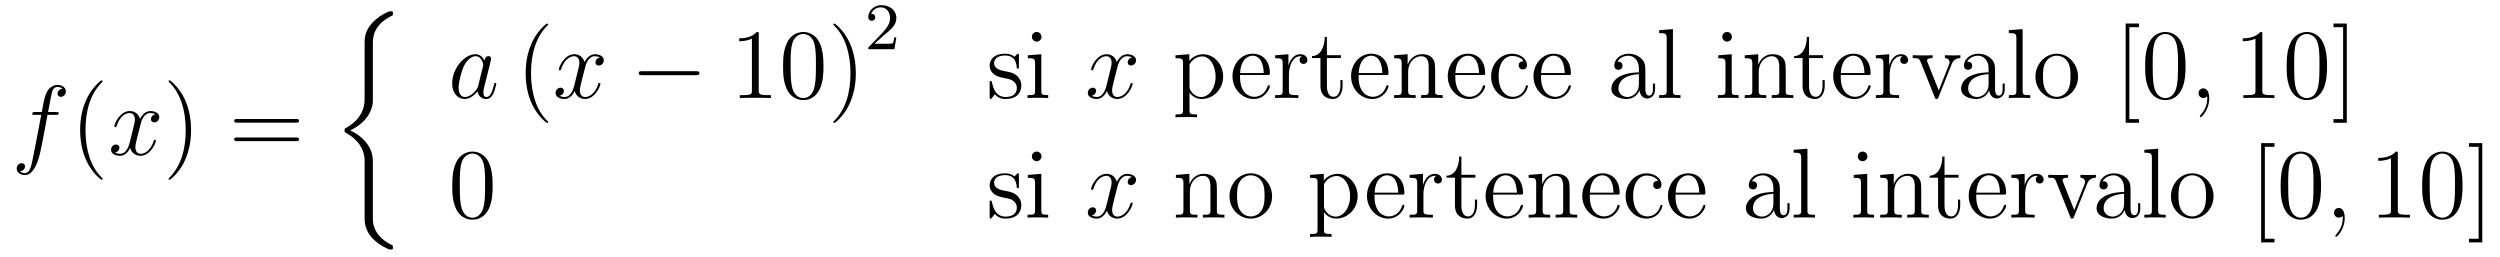 <?xml version='1.0' encoding='UTF-8'?>
<!-- This file was generated by dvisvgm 2.11.1 -->
<svg version='1.1' xmlns='http://www.w3.org/2000/svg' xmlns:xlink='http://www.w3.org/1999/xlink' width='301pt' height='31pt' viewBox='0 -31 301 31'>
<g id='page1'>
<g transform='matrix(1 0 0 -1 -127 636)'>
<path d='M133.732 653.166C133.971 653.166 134.066 653.166 134.066 653.393C134.066 653.512 133.971 653.512 133.755 653.512H132.787C133.014 654.743 133.182 655.592 133.277 655.975C133.349 656.262 133.6 656.537 133.911 656.537C134.162 656.537 134.413 656.429 134.532 656.322C134.066 656.274 133.923 655.927 133.923 655.724C133.923 655.485 134.102 655.341 134.329 655.341C134.568 655.341 134.927 655.544 134.927 655.999C134.927 656.501 134.425 656.776 133.899 656.776C133.385 656.776 132.883 656.393 132.644 655.927C132.428 655.508 132.309 655.078 132.034 653.512H131.233C131.006 653.512 130.887 653.512 130.887 653.297C130.887 653.166 130.958 653.166 131.197 653.166H131.962C131.747 652.054 131.257 649.352 130.982 648.073C130.779 647.033 130.6 646.16 130.002 646.16C129.966 646.16 129.619 646.16 129.404 646.387C130.014 646.435 130.014 646.961 130.014 646.973C130.014 647.212 129.834 647.356 129.608 647.356C129.368 647.356 129.01 647.152 129.01 646.698C129.01 646.184 129.536 645.921 130.002 645.921C131.221 645.921 131.723 648.109 131.855 648.707C132.07 649.627 132.656 652.807 132.715 653.166H133.732Z'/>
<path d='M139.363 645.455C139.363 645.491 139.363 645.515 139.16 645.718C137.964 646.926 137.295 648.898 137.295 651.337C137.295 653.656 137.857 655.652 139.243 657.063C139.363 657.17 139.363 657.194 139.363 657.23C139.363 657.302 139.303 657.326 139.255 657.326C139.1 657.326 138.12 656.465 137.534 655.293C136.924 654.086 136.649 652.807 136.649 651.337C136.649 650.272 136.817 648.85 137.438 647.571C138.143 646.137 139.124 645.359 139.255 645.359C139.303 645.359 139.363 645.383 139.363 645.455Z'/>
<path d='M145.703 653.237C145.32 653.166 145.177 652.879 145.177 652.652C145.177 652.365 145.404 652.269 145.571 652.269C145.93 652.269 146.181 652.58 146.181 652.902C146.181 653.405 145.607 653.632 145.105 653.632C144.376 653.632 143.969 652.914 143.862 652.687C143.587 653.584 142.845 653.632 142.63 653.632C141.411 653.632 140.766 652.066 140.766 651.803C140.766 651.755 140.813 651.695 140.897 651.695C140.993 651.695 141.017 651.767 141.04 651.815C141.447 653.142 142.248 653.393 142.595 653.393C143.133 653.393 143.24 652.891 143.24 652.604C143.24 652.341 143.168 652.066 143.025 651.492L142.619 649.854C142.439 649.137 142.093 648.48 141.459 648.48C141.399 648.48 141.1 648.48 140.849 648.635C141.279 648.719 141.375 649.077 141.375 649.221C141.375 649.46 141.196 649.603 140.969 649.603C140.682 649.603 140.371 649.352 140.371 648.97C140.371 648.468 140.933 648.24 141.447 648.24C142.021 648.24 142.427 648.695 142.678 649.185C142.869 648.48 143.467 648.24 143.91 648.24C145.129 648.24 145.774 649.807 145.774 650.069C145.774 650.129 145.726 650.177 145.655 650.177C145.547 650.177 145.535 650.117 145.5 650.022C145.177 648.97 144.483 648.48 143.946 648.48C143.527 648.48 143.3 648.79 143.3 649.28C143.3 649.543 143.348 649.735 143.539 650.524L143.957 652.149C144.137 652.867 144.543 653.393 145.093 653.393C145.117 653.393 145.452 653.393 145.703 653.237Z'/>
<path d='M150.005 651.337C150.005 652.245 149.886 653.727 149.216 655.114C148.511 656.548 147.531 657.326 147.399 657.326C147.351 657.326 147.292 657.302 147.292 657.23C147.292 657.194 147.292 657.17 147.495 656.967C148.69 655.76 149.36 653.787 149.36 651.348C149.36 649.029 148.798 647.033 147.411 645.622C147.292 645.515 147.292 645.491 147.292 645.455C147.292 645.383 147.351 645.359 147.399 645.359C147.554 645.359 148.535 646.22 149.121 647.392C149.73 648.611 150.005 649.902 150.005 651.337Z'/>
<path d='M162.622 652.233C162.789 652.233 163.004 652.233 163.004 652.448C163.004 652.675 162.801 652.675 162.622 652.675H155.581C155.413 652.675 155.198 652.675 155.198 652.46C155.198 652.233 155.401 652.233 155.581 652.233H162.622ZM162.622 650.01C162.789 650.01 163.004 650.01 163.004 650.225C163.004 650.452 162.801 650.452 162.622 650.452H155.581C155.413 650.452 155.198 650.452 155.198 650.237C155.198 650.01 155.401 650.01 155.581 650.01H162.622Z'/>
<path d='M171.893 647.36C171.893 647.922 171.893 648.807 171.14 649.775C170.673 650.373 169.992 650.923 169.167 651.293C171.498 652.417 171.893 654.138 171.893 654.82V661.705C171.893 662.447 171.893 663.977 174.212 665.124C174.308 665.172 174.308 665.196 174.308 665.375C174.308 665.626 174.308 665.638 174.045 665.638C173.877 665.638 173.853 665.638 173.543 665.495C172.359 664.909 171.188 663.965 170.937 662.506C170.901 662.267 170.901 662.159 170.901 661.359V655.836C170.901 655.465 170.901 654.844 170.889 654.712C170.781 653.457 170.052 652.369 168.689 651.616C168.498 651.508 168.486 651.497 168.486 651.305C168.486 651.102 168.498 651.09 168.665 650.994C169.466 650.552 170.614 649.692 170.853 648.197C170.901 647.922 170.901 647.898 170.901 647.767V640.666C170.901 638.933 172.096 637.797 173.578 637.092C173.842 636.96 173.865 636.96 174.045 636.96C174.296 636.96 174.308 636.96 174.308 637.223C174.308 637.415 174.296 637.427 174.2 637.486C173.71 637.725 172.168 638.502 171.917 640.224C171.893 640.391 171.893 640.522 171.893 641.24V647.36Z'/>
<path d='M184.558 656.622C184.498 656.419 184.498 656.395 184.331 656.168C184.068 655.833 183.542 655.32 182.98 655.32C182.49 655.32 182.215 655.762 182.215 656.467C182.215 657.125 182.586 658.463 182.813 658.966C183.219 659.802 183.781 660.233 184.248 660.233C185.036 660.233 185.192 659.253 185.192 659.157C185.192 659.145 185.156 658.989 185.144 658.966L184.558 656.622ZM185.323 659.683C185.192 659.993 184.869 660.472 184.248 660.472C182.897 660.472 181.438 658.727 181.438 656.957C181.438 655.774 182.132 655.08 182.944 655.08C183.602 655.08 184.164 655.594 184.498 655.989C184.618 655.284 185.18 655.08 185.538 655.08C185.897 655.08 186.184 655.296 186.399 655.726C186.59 656.133 186.758 656.862 186.758 656.909C186.758 656.969 186.71 657.017 186.638 657.017C186.531 657.017 186.519 656.957 186.471 656.778C186.292 656.073 186.064 655.32 185.574 655.32C185.228 655.32 185.204 655.63 185.204 655.869C185.204 656.144 185.24 656.276 185.347 656.742C185.431 657.041 185.491 657.304 185.586 657.651C186.028 659.444 186.136 659.874 186.136 659.946C186.136 660.113 186.005 660.245 185.825 660.245C185.443 660.245 185.347 659.826 185.323 659.683Z'/>
<path d='M193.002 652.295C193.002 652.331 193.002 652.355 192.799 652.558C191.604 653.766 190.934 655.738 190.934 658.177C190.934 660.496 191.496 662.492 192.883 663.903C193.002 664.01 193.002 664.034 193.002 664.07C193.002 664.142 192.942 664.166 192.895 664.166C192.739 664.166 191.759 663.305 191.173 662.133C190.564 660.926 190.289 659.647 190.289 658.177C190.289 657.112 190.456 655.69 191.078 654.411C191.783 652.977 192.763 652.199 192.895 652.199C192.942 652.199 193.002 652.223 193.002 652.295Z'/>
<path d='M199.222 660.077C198.84 660.006 198.696 659.719 198.696 659.492C198.696 659.205 198.923 659.109 199.091 659.109C199.45 659.109 199.7 659.42 199.7 659.742C199.7 660.245 199.127 660.472 198.624 660.472C197.896 660.472 197.489 659.754 197.381 659.527C197.106 660.424 196.364 660.472 196.15 660.472C194.93 660.472 194.285 658.906 194.285 658.643C194.285 658.595 194.333 658.535 194.417 658.535C194.512 658.535 194.536 658.607 194.56 658.655C194.966 659.982 195.767 660.233 196.114 660.233C196.652 660.233 196.759 659.731 196.759 659.444C196.759 659.181 196.687 658.906 196.544 658.332L196.138 656.694C195.959 655.977 195.612 655.32 194.978 655.32C194.918 655.32 194.62 655.32 194.369 655.475C194.798 655.559 194.894 655.917 194.894 656.061C194.894 656.3 194.716 656.443 194.489 656.443C194.202 656.443 193.89 656.192 193.89 655.81C193.89 655.308 194.453 655.08 194.966 655.08C195.54 655.08 195.947 655.535 196.198 656.025C196.388 655.32 196.987 655.08 197.429 655.08C198.648 655.08 199.294 656.647 199.294 656.909C199.294 656.969 199.246 657.017 199.175 657.017C199.067 657.017 199.055 656.957 199.019 656.862C198.696 655.81 198.002 655.32 197.465 655.32C197.046 655.32 196.819 655.63 196.819 656.12C196.819 656.383 196.867 656.575 197.058 657.364L197.477 658.989C197.656 659.707 198.062 660.233 198.612 660.233C198.636 660.233 198.971 660.233 199.222 660.077Z'/>
<path d='M210.791 657.949C210.995 657.949 211.21 657.949 211.21 658.188C211.21 658.428 210.995 658.428 210.791 658.428H204.324C204.121 658.428 203.905 658.428 203.905 658.188C203.905 657.949 204.121 657.949 204.324 657.949H210.791Z'/>
<path d='M218.354 662.862C218.354 663.138 218.354 663.149 218.116 663.149C217.829 662.827 217.231 662.384 216 662.384V662.038C216.275 662.038 216.872 662.038 217.53 662.348V656.12C217.53 655.69 217.494 655.547 216.442 655.547H216.072V655.2C216.394 655.224 217.554 655.224 217.948 655.224C218.342 655.224 219.49 655.224 219.812 655.2V655.547H219.443C218.39 655.547 218.354 655.69 218.354 656.12V662.862ZM226.147 659.025C226.147 660.018 226.087 660.986 225.656 661.894C225.167 662.887 224.306 663.149 223.721 663.149C223.027 663.149 222.178 662.803 221.736 661.811C221.401 661.057 221.281 660.316 221.281 659.025C221.281 657.866 221.365 656.993 221.796 656.144C222.262 655.236 223.087 654.949 223.709 654.949C224.748 654.949 225.346 655.571 225.692 656.264C226.123 657.16 226.147 658.332 226.147 659.025ZM223.709 655.188C223.326 655.188 222.548 655.403 222.322 656.706C222.191 657.423 222.191 658.332 222.191 659.169C222.191 660.149 222.191 661.033 222.382 661.739C222.584 662.54 223.194 662.91 223.709 662.91C224.162 662.91 224.856 662.635 225.083 661.608C225.239 660.926 225.239 659.982 225.239 659.169C225.239 658.368 225.239 657.459 225.107 656.73C224.88 655.415 224.126 655.188 223.709 655.188ZM230.042 658.177C230.042 659.085 229.924 660.567 229.254 661.954C228.548 663.388 227.568 664.166 227.436 664.166C227.389 664.166 227.329 664.142 227.329 664.07C227.329 664.034 227.329 664.01 227.532 663.807C228.728 662.6 229.397 660.627 229.397 658.188C229.397 655.869 228.835 653.873 227.448 652.462C227.329 652.355 227.329 652.331 227.329 652.295C227.329 652.223 227.389 652.199 227.436 652.199C227.592 652.199 228.572 653.06 229.158 654.232C229.768 655.451 230.042 656.742 230.042 658.177Z'/>
<path d='M233.368 662.706C233.495 662.825 233.83 663.088 233.957 663.2C234.451 663.654 234.92 664.092 234.92 664.817C234.92 665.765 234.124 666.379 233.128 666.379C232.172 666.379 231.542 665.654 231.542 664.945C231.542 664.554 231.853 664.498 231.965 664.498C232.132 664.498 232.379 664.618 232.379 664.921C232.379 665.335 231.98 665.335 231.886 665.335C232.116 665.917 232.65 666.116 233.04 666.116C233.782 666.116 234.164 665.487 234.164 664.817C234.164 663.988 233.582 663.383 232.642 662.419L231.638 661.383C231.542 661.295 231.542 661.279 231.542 661.08H234.69L234.92 662.506H234.673C234.65 662.347 234.587 661.948 234.491 661.797C234.443 661.733 233.837 661.733 233.71 661.733H232.291L233.368 662.706Z'/>
<path d='M249.68 660.257C249.68 660.472 249.68 660.532 249.562 660.532C249.466 660.532 249.239 660.268 249.155 660.161C248.784 660.46 248.413 660.532 248.032 660.532C246.584 660.532 246.155 659.742 246.155 659.085C246.155 658.953 246.155 658.535 246.608 658.117C246.991 657.782 247.398 657.698 247.948 657.591C248.605 657.459 248.761 657.423 249.059 657.184C249.275 657.005 249.43 656.742 249.43 656.407C249.43 655.893 249.131 655.32 248.08 655.32C247.29 655.32 246.716 655.774 246.454 656.969C246.406 657.184 246.406 657.196 246.394 657.208C246.37 657.256 246.322 657.256 246.286 657.256C246.155 657.256 246.155 657.196 246.155 656.981V655.355C246.155 655.14 246.155 655.08 246.274 655.08C246.334 655.08 246.346 655.092 246.55 655.343C246.608 655.427 246.608 655.451 246.788 655.642C247.242 655.08 247.888 655.08 248.09 655.08C249.347 655.08 249.968 655.774 249.968 656.718C249.968 657.364 249.574 657.746 249.466 657.854C249.035 658.224 248.713 658.296 247.924 658.44C247.565 658.511 246.692 658.679 246.692 659.396C246.692 659.767 246.943 660.316 248.02 660.316C249.322 660.316 249.394 659.205 249.418 658.834C249.43 658.738 249.514 658.738 249.55 658.738C249.68 658.738 249.68 658.798 249.68 659.013V660.257ZM252.4 662.564C252.4 662.874 252.149 663.149 251.814 663.149C251.503 663.149 251.24 662.898 251.24 662.576C251.24 662.217 251.527 661.99 251.814 661.99C252.185 661.99 252.4 662.301 252.4 662.564ZM250.751 660.34V659.993C251.515 659.993 251.623 659.922 251.623 659.336V656.085C251.623 655.547 251.491 655.547 250.715 655.547V655.2C251.048 655.224 251.623 655.224 251.97 655.224C252.101 655.224 252.794 655.224 253.201 655.2V655.547C252.424 655.547 252.376 655.607 252.376 656.073V660.472L250.751 660.34Z'/>
<path d='M263.303 660.077C262.921 660.006 262.777 659.719 262.777 659.492C262.777 659.205 263.004 659.109 263.172 659.109C263.531 659.109 263.782 659.42 263.782 659.742C263.782 660.245 263.208 660.472 262.705 660.472C261.977 660.472 261.57 659.754 261.462 659.527C261.187 660.424 260.446 660.472 260.231 660.472C259.012 660.472 258.366 658.906 258.366 658.643C258.366 658.595 258.414 658.535 258.498 658.535C258.593 658.535 258.617 658.607 258.641 658.655C259.048 659.982 259.848 660.233 260.195 660.233C260.734 660.233 260.84 659.731 260.84 659.444C260.84 659.181 260.768 658.906 260.626 658.332L260.219 656.694C260.04 655.977 259.693 655.32 259.06 655.32C259 655.32 258.701 655.32 258.45 655.475C258.88 655.559 258.976 655.917 258.976 656.061C258.976 656.3 258.797 656.443 258.569 656.443C258.282 656.443 257.971 656.192 257.971 655.81C257.971 655.308 258.534 655.08 259.048 655.08C259.621 655.08 260.028 655.535 260.279 656.025C260.47 655.32 261.068 655.08 261.51 655.08C262.729 655.08 263.375 656.647 263.375 656.909C263.375 656.969 263.327 657.017 263.255 657.017C263.148 657.017 263.136 656.957 263.1 656.862C262.777 655.81 262.084 655.32 261.546 655.32C261.127 655.32 260.9 655.63 260.9 656.12C260.9 656.383 260.948 656.575 261.139 657.364L261.558 658.989C261.737 659.707 262.144 660.233 262.693 660.233C262.717 660.233 263.052 660.233 263.303 660.077Z'/>
<path d='M271.123 653.227C270.359 653.227 270.215 653.227 270.215 653.766V655.846C270.43 655.547 270.92 655.08 271.685 655.08C273.06 655.08 274.267 656.24 274.267 657.782C274.267 659.3 273.144 660.472 271.841 660.472C270.788 660.472 270.227 659.719 270.191 659.671V660.472L268.529 660.34V659.993C269.366 659.993 269.437 659.91 269.437 659.384V653.766C269.437 653.227 269.306 653.227 268.529 653.227V652.881C268.84 652.905 269.485 652.905 269.82 652.905C270.167 652.905 270.812 652.905 271.123 652.881V653.227ZM270.215 659.013C270.215 659.241 270.215 659.253 270.347 659.444C270.704 659.982 271.291 660.209 271.745 660.209C272.641 660.209 273.359 659.121 273.359 657.782C273.359 656.36 272.545 655.32 271.626 655.32C271.255 655.32 270.908 655.475 270.668 655.702C270.395 655.977 270.215 656.216 270.215 656.551V659.013Z'/>
<path d='M279.61 657.973C279.872 657.973 279.896 657.973 279.896 658.201C279.896 659.408 279.251 660.532 277.805 660.532C276.442 660.532 275.39 659.3 275.39 657.818C275.39 656.24 276.608 655.08 277.936 655.08C279.359 655.08 279.896 656.372 279.896 656.622C279.896 656.694 279.836 656.742 279.764 656.742C279.67 656.742 279.646 656.682 279.622 656.622C279.311 655.618 278.51 655.343 278.008 655.343C277.506 655.343 276.299 655.678 276.299 657.746V657.973H279.61ZM276.31 658.201C276.406 660.077 277.458 660.292 277.793 660.292C279.072 660.292 279.143 658.607 279.155 658.201H276.31ZM282.187 657.985C282.187 659.145 282.665 660.233 283.586 660.233C283.681 660.233 283.705 660.233 283.753 660.221C283.657 660.173 283.466 660.101 283.466 659.778C283.466 659.432 283.741 659.3 283.932 659.3C284.172 659.3 284.411 659.456 284.411 659.778C284.411 660.137 284.088 660.472 283.574 660.472C282.558 660.472 282.211 659.372 282.139 659.145H282.127V660.472L280.525 660.34V659.993C281.339 659.993 281.434 659.91 281.434 659.324V656.085C281.434 655.547 281.303 655.547 280.525 655.547V655.2C280.86 655.224 281.518 655.224 281.876 655.224C282.199 655.224 283.048 655.224 283.322 655.2V655.547H283.084C282.211 655.547 282.187 655.678 282.187 656.108V657.985ZM286.759 660.006H288.445V660.352H286.759V662.552H286.496C286.484 661.428 286.054 660.281 284.966 660.245V660.006H285.982V656.682C285.982 655.355 286.867 655.08 287.501 655.08C288.253 655.08 288.648 655.822 288.648 656.682V657.364H288.385V656.706C288.385 655.846 288.038 655.343 287.572 655.343C286.759 655.343 286.759 656.455 286.759 656.658V660.006ZM293.89 657.973C294.152 657.973 294.176 657.973 294.176 658.201C294.176 659.408 293.531 660.532 292.085 660.532C290.722 660.532 289.669 659.3 289.669 657.818C289.669 656.24 290.888 655.08 292.216 655.08C293.639 655.08 294.176 656.372 294.176 656.622C294.176 656.694 294.116 656.742 294.044 656.742C293.948 656.742 293.926 656.682 293.902 656.622C293.591 655.618 292.789 655.343 292.288 655.343C291.785 655.343 290.578 655.678 290.578 657.746V657.973H293.89ZM290.59 658.201C290.686 660.077 291.738 660.292 292.072 660.292C293.352 660.292 293.423 658.607 293.435 658.201H290.59ZM299.79 658.105C299.79 659.217 299.79 659.551 299.515 659.934C299.168 660.4 298.607 660.472 298.2 660.472C297.041 660.472 296.587 659.48 296.491 659.241H296.479V660.472L294.853 660.34V659.993C295.666 659.993 295.762 659.91 295.762 659.324V656.085C295.762 655.547 295.631 655.547 294.853 655.547V655.2C295.164 655.224 295.81 655.224 296.144 655.224C296.491 655.224 297.137 655.224 297.448 655.2V655.547C296.682 655.547 296.539 655.547 296.539 656.085V658.308C296.539 659.563 297.364 660.233 298.105 660.233C298.846 660.233 299.014 659.623 299.014 658.894V656.085C299.014 655.547 298.882 655.547 298.105 655.547V655.2C298.416 655.224 299.062 655.224 299.395 655.224C299.743 655.224 300.388 655.224 300.698 655.2V655.547C300.101 655.547 299.802 655.547 299.79 655.905V658.105ZM305.53 657.973C305.792 657.973 305.816 657.973 305.816 658.201C305.816 659.408 305.171 660.532 303.724 660.532C302.362 660.532 301.309 659.3 301.309 657.818C301.309 656.24 302.528 655.08 303.856 655.08C305.278 655.08 305.816 656.372 305.816 656.622C305.816 656.694 305.756 656.742 305.684 656.742C305.588 656.742 305.566 656.682 305.542 656.622C305.231 655.618 304.429 655.343 303.928 655.343C303.425 655.343 302.218 655.678 302.218 657.746V657.973H305.53ZM302.23 658.201C302.326 660.077 303.377 660.292 303.712 660.292C304.991 660.292 305.063 658.607 305.075 658.201H302.23ZM310.438 659.623C310.295 659.623 309.852 659.623 309.852 659.133C309.852 658.846 310.056 658.643 310.343 658.643C310.618 658.643 310.844 658.81 310.844 659.157C310.844 659.958 310.008 660.532 309.04 660.532C307.64 660.532 306.529 659.288 306.529 657.782C306.529 656.252 307.676 655.08 309.028 655.08C310.606 655.08 310.964 656.515 310.964 656.622S310.88 656.73 310.844 656.73C310.736 656.73 310.726 656.694 310.69 656.551C310.426 655.702 309.781 655.343 309.136 655.343C308.406 655.343 307.438 655.977 307.438 657.794C307.438 659.778 308.454 660.268 309.052 660.268C309.505 660.268 310.163 660.089 310.438 659.623ZM315.848 657.973C316.112 657.973 316.136 657.973 316.136 658.201C316.136 659.408 315.491 660.532 314.044 660.532C312.682 660.532 311.629 659.3 311.629 657.818C311.629 656.24 312.848 655.08 314.176 655.08C315.598 655.08 316.136 656.372 316.136 656.622C316.136 656.694 316.076 656.742 316.004 656.742C315.908 656.742 315.884 656.682 315.86 656.622C315.551 655.618 314.749 655.343 314.248 655.343C313.745 655.343 312.538 655.678 312.538 657.746V657.973H315.848ZM312.55 658.201C312.646 660.077 313.697 660.292 314.032 660.292C315.311 660.292 315.383 658.607 315.395 658.201H312.55Z'/>
<path d='M325.1 658.392C325.1 659.037 325.1 659.515 324.575 659.982C324.156 660.364 323.618 660.532 323.092 660.532C322.111 660.532 321.359 659.886 321.359 659.109C321.359 658.762 321.586 658.595 321.86 658.595C322.147 658.595 322.351 658.798 322.351 659.085C322.351 659.575 321.92 659.575 321.742 659.575C322.016 660.077 322.59 660.292 323.069 660.292C323.618 660.292 324.323 659.838 324.323 658.762V658.284C321.92 658.248 321.012 657.244 321.012 656.324C321.012 655.379 322.111 655.08 322.841 655.08C323.63 655.08 324.168 655.559 324.395 656.133C324.443 655.571 324.814 655.14 325.327 655.14C325.579 655.14 326.272 655.308 326.272 656.264V656.933H326.009V656.264C326.009 655.582 325.722 655.487 325.554 655.487C325.1 655.487 325.1 656.12 325.1 656.3V658.392ZM324.323 656.886C324.323 655.714 323.45 655.32 322.937 655.32C322.351 655.32 321.86 655.75 321.86 656.324C321.86 657.902 323.893 658.045 324.323 658.069V656.886ZM328.422 663.496L326.76 663.365V663.018C327.574 663.018 327.67 662.934 327.67 662.348V656.085C327.67 655.547 327.538 655.547 326.76 655.547V655.2C327.095 655.224 327.682 655.224 328.039 655.224C328.398 655.224 328.996 655.224 329.33 655.2V655.547C328.566 655.547 328.422 655.547 328.422 656.085V663.496Z'/>
<path d='M335.524 662.564C335.524 662.874 335.273 663.149 334.938 663.149C334.627 663.149 334.363 662.898 334.363 662.576C334.363 662.217 334.651 661.99 334.938 661.99C335.308 661.99 335.524 662.301 335.524 662.564ZM333.874 660.34V659.993C334.639 659.993 334.746 659.922 334.746 659.336V656.085C334.746 655.547 334.615 655.547 333.838 655.547V655.2C334.172 655.224 334.746 655.224 335.093 655.224C335.225 655.224 335.917 655.224 336.324 655.2V655.547C335.548 655.547 335.5 655.607 335.5 656.073V660.472L333.874 660.34ZM342.002 658.105C342.002 659.217 342.002 659.551 341.728 659.934C341.381 660.4 340.819 660.472 340.412 660.472C339.253 660.472 338.8 659.48 338.704 659.241H338.692V660.472L337.066 660.34V659.993C337.878 659.993 337.974 659.91 337.974 659.324V656.085C337.974 655.547 337.843 655.547 337.066 655.547V655.2C337.376 655.224 338.022 655.224 338.357 655.224C338.704 655.224 339.349 655.224 339.66 655.2V655.547C338.894 655.547 338.752 655.547 338.752 656.085V658.308C338.752 659.563 339.576 660.233 340.318 660.233C341.058 660.233 341.226 659.623 341.226 658.894V656.085C341.226 655.547 341.094 655.547 340.318 655.547V655.2C340.628 655.224 341.274 655.224 341.609 655.224C341.956 655.224 342.6 655.224 342.911 655.2V655.547C342.313 655.547 342.014 655.547 342.002 655.905V658.105Z'/>
<path d='M344.807 660.006H346.492V660.352H344.807V662.552H344.544C344.532 661.428 344.101 660.281 343.014 660.245V660.006H344.029V656.682C344.029 655.355 344.914 655.08 345.547 655.08C346.301 655.08 346.696 655.822 346.696 656.682V657.364H346.432V656.706C346.432 655.846 346.086 655.343 345.619 655.343C344.807 655.343 344.807 656.455 344.807 656.658V660.006ZM351.936 657.973C352.199 657.973 352.223 657.973 352.223 658.201C352.223 659.408 351.577 660.532 350.131 660.532C348.769 660.532 347.717 659.3 347.717 657.818C347.717 656.24 348.936 655.08 350.263 655.08C351.685 655.08 352.223 656.372 352.223 656.622C352.223 656.694 352.164 656.742 352.092 656.742C351.996 656.742 351.972 656.682 351.948 656.622C351.637 655.618 350.837 655.343 350.335 655.343C349.832 655.343 348.625 655.678 348.625 657.746V657.973H351.936ZM348.637 658.201C348.733 660.077 349.784 660.292 350.119 660.292C351.398 660.292 351.47 658.607 351.482 658.201H348.637ZM354.515 657.985C354.515 659.145 354.992 660.233 355.913 660.233C356.009 660.233 356.033 660.233 356.08 660.221C355.985 660.173 355.793 660.101 355.793 659.778C355.793 659.432 356.069 659.3 356.26 659.3C356.498 659.3 356.737 659.456 356.737 659.778C356.737 660.137 356.414 660.472 355.901 660.472C354.884 660.472 354.539 659.372 354.467 659.145H354.455V660.472L352.853 660.34V659.993C353.665 659.993 353.761 659.91 353.761 659.324V656.085C353.761 655.547 353.63 655.547 352.853 655.547V655.2C353.188 655.224 353.845 655.224 354.204 655.224C354.527 655.224 355.375 655.224 355.65 655.2V655.547H355.411C354.539 655.547 354.515 655.678 354.515 656.108V657.985ZM361.955 659.217C362.063 659.48 362.266 659.993 363.031 660.006V660.352C362.684 660.328 362.516 660.328 362.147 660.328C361.895 660.328 361.716 660.328 361.166 660.352V660.006C361.668 659.982 361.728 659.623 361.728 659.492C361.728 659.384 361.704 659.324 361.644 659.181L360.425 656.097L359.087 659.467C359.027 659.635 359.015 659.635 359.015 659.695C359.015 660.006 359.468 660.006 359.684 660.006V660.352C359.386 660.328 358.764 660.328 358.441 660.328C358.046 660.328 358.022 660.328 357.293 660.352V660.006C357.962 660.006 358.082 659.958 358.225 659.587L359.935 655.308C359.995 655.14 360.018 655.08 360.162 655.08C360.246 655.08 360.318 655.104 360.401 655.308L361.955 659.217Z'/>
<path d='M367.204 658.392C367.204 659.037 367.204 659.515 366.677 659.982C366.259 660.364 365.72 660.532 365.195 660.532C364.214 660.532 363.461 659.886 363.461 659.109C363.461 658.762 363.689 658.595 363.964 658.595C364.25 658.595 364.453 658.798 364.453 659.085C364.453 659.575 364.024 659.575 363.844 659.575C364.118 660.077 364.693 660.292 365.171 660.292C365.72 660.292 366.426 659.838 366.426 658.762V658.284C364.024 658.248 363.115 657.244 363.115 656.324C363.115 655.379 364.214 655.08 364.944 655.08C365.732 655.08 366.271 655.559 366.498 656.133C366.546 655.571 366.917 655.14 367.43 655.14C367.681 655.14 368.375 655.308 368.375 656.264V656.933H368.112V656.264C368.112 655.582 367.825 655.487 367.657 655.487C367.204 655.487 367.204 656.12 367.204 656.3V658.392ZM366.426 656.886C366.426 655.714 365.554 655.32 365.039 655.32C364.453 655.32 363.964 655.75 363.964 656.324C363.964 657.902 365.995 658.045 366.426 658.069V656.886ZM370.525 663.496L368.863 663.365V663.018C369.676 663.018 369.772 662.934 369.772 662.348V656.085C369.772 655.547 369.641 655.547 368.863 655.547V655.2C369.198 655.224 369.784 655.224 370.142 655.224S371.099 655.224 371.434 655.2V655.547C370.668 655.547 370.525 655.547 370.525 656.085V663.496ZM377.196 657.758C377.196 659.3 376.024 660.532 374.638 660.532C373.202 660.532 372.067 659.264 372.067 657.758C372.067 656.228 373.262 655.08 374.626 655.08C376.036 655.08 377.196 656.252 377.196 657.758ZM374.638 655.343C374.195 655.343 373.657 655.535 373.31 656.12C372.988 656.658 372.976 657.364 372.976 657.866C372.976 658.32 372.976 659.049 373.346 659.587C373.681 660.101 374.207 660.292 374.626 660.292C375.091 660.292 375.594 660.077 375.917 659.611C376.288 659.061 376.288 658.308 376.288 657.866C376.288 657.447 376.288 656.706 375.976 656.144C375.641 655.571 375.091 655.343 374.638 655.343Z'/>
<path d='M384.533 652.212V652.654H383.374V663.723H384.533V664.166H382.931V652.212H384.533ZM390.14 659.025C390.14 660.018 390.08 660.986 389.65 661.894C389.16 662.887 388.3 663.149 387.714 663.149C387.02 663.149 386.171 662.803 385.729 661.811C385.394 661.057 385.274 660.316 385.274 659.025C385.274 657.866 385.358 656.993 385.789 656.144C386.255 655.236 387.08 654.949 387.702 654.949C388.741 654.949 389.339 655.571 389.686 656.264C390.116 657.16 390.14 658.332 390.14 659.025ZM387.702 655.188C387.319 655.188 386.542 655.403 386.315 656.706C386.184 657.423 386.184 658.332 386.184 659.169C386.184 660.149 386.184 661.033 386.375 661.739C386.578 662.54 387.187 662.91 387.702 662.91C388.156 662.91 388.849 662.635 389.076 661.608C389.232 660.926 389.232 659.982 389.232 659.169C389.232 658.368 389.232 657.459 389.1 656.73C388.873 655.415 388.12 655.188 387.702 655.188Z'/>
<path d='M392.993 655.152C392.993 655.846 392.766 656.36 392.275 656.36C391.894 656.36 391.702 656.049 391.702 655.786C391.702 655.523 391.882 655.2 392.287 655.2C392.443 655.2 392.574 655.248 392.682 655.355C392.706 655.379 392.718 655.379 392.73 655.379C392.754 655.379 392.754 655.212 392.754 655.152C392.754 654.758 392.682 653.981 391.988 653.204C391.858 653.06 391.858 653.036 391.858 653.013C391.858 652.953 391.918 652.893 391.978 652.893C392.072 652.893 392.993 653.778 392.993 655.152Z'/>
<path d='M399.383 662.862C399.383 663.138 399.383 663.149 399.144 663.149C398.857 662.827 398.26 662.384 397.028 662.384V662.038C397.303 662.038 397.901 662.038 398.558 662.348V656.12C398.558 655.69 398.522 655.547 397.47 655.547H397.1V655.2C397.422 655.224 398.582 655.224 398.976 655.224C399.371 655.224 400.519 655.224 400.842 655.2V655.547H400.471C399.419 655.547 399.383 655.69 399.383 656.12V662.862ZM407.176 659.025C407.176 660.018 407.116 660.986 406.686 661.894C406.195 662.887 405.335 663.149 404.749 663.149C404.056 663.149 403.207 662.803 402.764 661.811C402.43 661.057 402.311 660.316 402.311 659.025C402.311 657.866 402.394 656.993 402.824 656.144C403.29 655.236 404.116 654.949 404.737 654.949C405.778 654.949 406.375 655.571 406.722 656.264C407.152 657.16 407.176 658.332 407.176 659.025ZM404.737 655.188C404.354 655.188 403.578 655.403 403.35 656.706C403.219 657.423 403.219 658.332 403.219 659.169C403.219 660.149 403.219 661.033 403.41 661.739C403.613 662.54 404.224 662.91 404.737 662.91C405.191 662.91 405.884 662.635 406.111 661.608C406.267 660.926 406.267 659.982 406.267 659.169C406.267 658.368 406.267 657.459 406.135 656.73C405.908 655.415 405.156 655.188 404.737 655.188ZM409.553 664.166H407.951V663.723H409.111V652.654H407.951V652.212H409.553V664.166Z'/>
<path d='M186.315 644.625C186.315 645.618 186.256 646.586 185.825 647.494C185.335 648.487 184.474 648.749 183.889 648.749C183.195 648.749 182.347 648.403 181.904 647.411C181.57 646.657 181.45 645.916 181.45 644.625C181.45 643.466 181.534 642.593 181.964 641.744C182.43 640.836 183.255 640.549 183.877 640.549C184.917 640.549 185.514 641.171 185.861 641.864C186.292 642.76 186.315 643.932 186.315 644.625ZM183.877 640.788C183.494 640.788 182.717 641.003 182.49 642.306C182.359 643.023 182.359 643.932 182.359 644.769C182.359 645.749 182.359 646.633 182.55 647.339C182.753 648.14 183.363 648.51 183.877 648.51C184.331 648.51 185.024 648.235 185.252 647.208C185.407 646.526 185.407 645.582 185.407 644.769C185.407 643.968 185.407 643.059 185.275 642.33C185.048 641.015 184.295 640.788 183.877 640.788Z'/>
<path d='M249.68 645.857C249.68 646.072 249.68 646.132 249.56 646.132C249.464 646.132 249.238 645.868 249.154 645.761C248.783 646.06 248.413 646.132 248.03 646.132C246.583 646.132 246.154 645.342 246.154 644.685C246.154 644.553 246.154 644.135 246.607 643.717C246.99 643.382 247.397 643.298 247.946 643.191C248.604 643.059 248.76 643.023 249.059 642.784C249.274 642.605 249.428 642.342 249.428 642.007C249.428 641.493 249.13 640.92 248.078 640.92C247.289 640.92 246.715 641.374 246.452 642.569C246.404 642.784 246.404 642.796 246.392 642.808C246.368 642.856 246.32 642.856 246.284 642.856C246.154 642.856 246.154 642.796 246.154 642.581V640.955C246.154 640.74 246.154 640.68 246.272 640.68C246.332 640.68 246.344 640.692 246.548 640.943C246.607 641.027 246.607 641.051 246.787 641.242C247.241 640.68 247.886 640.68 248.09 640.68C249.346 640.68 249.967 641.374 249.967 642.318C249.967 642.964 249.572 643.346 249.464 643.454C249.035 643.824 248.712 643.896 247.922 644.04C247.564 644.111 246.691 644.279 246.691 644.996C246.691 645.367 246.942 645.916 248.018 645.916C249.322 645.916 249.392 644.805 249.416 644.434C249.428 644.338 249.512 644.338 249.548 644.338C249.68 644.338 249.68 644.398 249.68 644.613V645.857ZM252.398 648.164C252.398 648.474 252.148 648.749 251.813 648.749C251.502 648.749 251.239 648.498 251.239 648.176C251.239 647.817 251.526 647.59 251.813 647.59C252.184 647.59 252.398 647.901 252.398 648.164ZM250.75 645.94V645.593C251.514 645.593 251.622 645.522 251.622 644.936V641.685C251.622 641.147 251.49 641.147 250.714 641.147V640.8C251.048 640.824 251.622 640.824 251.969 640.824C252.1 640.824 252.793 640.824 253.2 640.8V641.147C252.422 641.147 252.376 641.207 252.376 641.673V646.072L250.75 645.94Z'/>
<path d='M263.302 645.677C262.92 645.606 262.776 645.319 262.776 645.092C262.776 644.805 263.003 644.709 263.171 644.709C263.53 644.709 263.78 645.02 263.78 645.342C263.78 645.845 263.207 646.072 262.704 646.072C261.976 646.072 261.569 645.354 261.461 645.127C261.186 646.024 260.444 646.072 260.23 646.072C259.01 646.072 258.365 644.506 258.365 644.243C258.365 644.195 258.413 644.135 258.497 644.135C258.592 644.135 258.616 644.207 258.64 644.255C259.046 645.582 259.847 645.833 260.194 645.833C260.732 645.833 260.839 645.331 260.839 645.044C260.839 644.781 260.767 644.506 260.624 643.932L260.218 642.294C260.039 641.577 259.692 640.92 259.058 640.92C258.998 640.92 258.7 640.92 258.449 641.075C258.878 641.159 258.974 641.517 258.974 641.661C258.974 641.9 258.796 642.043 258.569 642.043C258.282 642.043 257.97 641.792 257.97 641.41C257.97 640.908 258.533 640.68 259.046 640.68C259.62 640.68 260.027 641.135 260.278 641.625C260.468 640.92 261.067 640.68 261.509 640.68C262.728 640.68 263.374 642.247 263.374 642.509C263.374 642.569 263.326 642.617 263.255 642.617C263.147 642.617 263.135 642.557 263.099 642.462C262.776 641.41 262.082 640.92 261.545 640.92C261.126 640.92 260.899 641.23 260.899 641.72C260.899 641.983 260.947 642.175 261.138 642.964L261.557 644.589C261.736 645.307 262.142 645.833 262.692 645.833C262.716 645.833 263.051 645.833 263.302 645.677Z'/>
<path d='M273.514 643.705C273.514 644.817 273.514 645.151 273.238 645.534C272.891 646 272.329 646.072 271.924 646.072C270.763 646.072 270.31 645.08 270.214 644.841H270.202V646.072L268.576 645.94V645.593C269.389 645.593 269.484 645.51 269.484 644.924V641.685C269.484 641.147 269.353 641.147 268.576 641.147V640.8C268.886 640.824 269.532 640.824 269.867 640.824C270.214 640.824 270.859 640.824 271.17 640.8V641.147C270.406 641.147 270.262 641.147 270.262 641.685V643.908C270.262 645.163 271.086 645.833 271.828 645.833S272.736 645.223 272.736 644.494V641.685C272.736 641.147 272.604 641.147 271.828 641.147V640.8C272.138 640.824 272.784 640.824 273.119 640.824C273.466 640.824 274.111 640.824 274.422 640.8V641.147C273.823 641.147 273.526 641.147 273.514 641.505V643.705ZM280.16 643.358C280.16 644.9 278.989 646.132 277.602 646.132C276.168 646.132 275.032 644.864 275.032 643.358C275.032 641.828 276.228 640.68 277.59 640.68C279.001 640.68 280.16 641.852 280.16 643.358ZM277.602 640.943C277.16 640.943 276.622 641.135 276.275 641.72C275.952 642.258 275.94 642.964 275.94 643.466C275.94 643.92 275.94 644.649 276.311 645.187C276.646 645.701 277.172 645.892 277.59 645.892C278.057 645.892 278.558 645.677 278.881 645.211C279.252 644.661 279.252 643.908 279.252 643.466C279.252 643.047 279.252 642.306 278.941 641.744C278.606 641.171 278.057 640.943 277.602 640.943Z'/>
<path d='M287.317 638.827C286.553 638.827 286.409 638.827 286.409 639.366V641.446C286.625 641.147 287.114 640.68 287.88 640.68C289.254 640.68 290.461 641.84 290.461 643.382C290.461 644.9 289.338 646.072 288.035 646.072C286.982 646.072 286.421 645.319 286.385 645.271V646.072L284.724 645.94V645.593C285.56 645.593 285.632 645.51 285.632 644.984V639.366C285.632 638.827 285.5 638.827 284.724 638.827V638.481C285.035 638.505 285.68 638.505 286.014 638.505C286.362 638.505 287.006 638.505 287.317 638.481V638.827ZM286.409 644.613C286.409 644.841 286.409 644.853 286.541 645.044C286.9 645.582 287.485 645.809 287.939 645.809C288.835 645.809 289.553 644.721 289.553 643.382C289.553 641.96 288.74 640.92 287.82 640.92C287.449 640.92 287.102 641.075 286.864 641.302C286.589 641.577 286.409 641.816 286.409 642.151V644.613Z'/>
<path d='M295.804 643.573C296.066 643.573 296.09 643.573 296.09 643.801C296.09 645.008 295.445 646.132 293.999 646.132C292.636 646.132 291.584 644.9 291.584 643.418C291.584 641.84 292.804 640.68 294.13 640.68C295.553 640.68 296.09 641.972 296.09 642.222C296.09 642.294 296.032 642.342 295.96 642.342C295.864 642.342 295.84 642.282 295.816 642.222C295.505 641.218 294.704 640.943 294.202 640.943C293.7 640.943 292.493 641.278 292.493 643.346V643.573H295.804ZM292.505 643.801C292.6 645.677 293.652 645.892 293.987 645.892C295.266 645.892 295.338 644.207 295.35 643.801H292.505ZM298.381 643.585C298.381 644.745 298.86 645.833 299.78 645.833C299.876 645.833 299.899 645.833 299.947 645.821C299.852 645.773 299.66 645.701 299.66 645.378C299.66 645.032 299.935 644.9 300.127 644.9C300.366 644.9 300.605 645.056 300.605 645.378C300.605 645.737 300.282 646.072 299.768 646.072C298.752 646.072 298.405 644.972 298.334 644.745H298.322V646.072L296.72 645.94V645.593C297.533 645.593 297.629 645.51 297.629 644.924V641.685C297.629 641.147 297.497 641.147 296.72 641.147V640.8C297.055 640.824 297.713 640.824 298.072 640.824C298.394 640.824 299.243 640.824 299.518 640.8V641.147H299.278C298.405 641.147 298.381 641.278 298.381 641.708V643.585ZM302.953 645.606H304.639V645.952H302.953V648.152H302.69C302.678 647.028 302.249 645.881 301.16 645.845V645.606H302.177V642.282C302.177 640.955 303.061 640.68 303.695 640.68C304.448 640.68 304.842 641.422 304.842 642.282V642.964H304.579V642.306C304.579 641.446 304.232 640.943 303.767 640.943C302.953 640.943 302.953 642.055 302.953 642.258V645.606ZM310.084 643.573C310.346 643.573 310.37 643.573 310.37 643.801C310.37 645.008 309.725 646.132 308.279 646.132C306.916 646.132 305.864 644.9 305.864 643.418C305.864 641.84 307.084 640.68 308.41 640.68C309.833 640.68 310.37 641.972 310.37 642.222C310.37 642.294 310.31 642.342 310.238 642.342C310.144 642.342 310.12 642.282 310.096 642.222C309.785 641.218 308.984 640.943 308.482 640.943C307.98 640.943 306.773 641.278 306.773 643.346V643.573H310.084ZM306.785 643.801C306.88 645.677 307.932 645.892 308.267 645.892C309.546 645.892 309.618 644.207 309.629 643.801H306.785ZM315.985 643.705C315.985 644.817 315.985 645.151 315.71 645.534C315.362 646 314.802 646.072 314.395 646.072C313.235 646.072 312.781 645.08 312.685 644.841H312.673V646.072L311.047 645.94V645.593C311.861 645.593 311.956 645.51 311.956 644.924V641.685C311.956 641.147 311.825 641.147 311.047 641.147V640.8C311.358 640.824 312.004 640.824 312.338 640.824C312.685 640.824 313.331 640.824 313.642 640.8V641.147C312.877 641.147 312.733 641.147 312.733 641.685V643.908C312.733 645.163 313.558 645.833 314.299 645.833S315.208 645.223 315.208 644.494V641.685C315.208 641.147 315.076 641.147 314.299 641.147V640.8C314.61 640.824 315.256 640.824 315.59 640.824C315.937 640.824 316.583 640.824 316.894 640.8V641.147C316.296 641.147 315.997 641.147 315.985 641.505V643.705ZM321.724 643.573C321.986 643.573 322.01 643.573 322.01 643.801C322.01 645.008 321.365 646.132 319.919 646.132C318.556 646.132 317.504 644.9 317.504 643.418C317.504 641.84 318.722 640.68 320.05 640.68C321.473 640.68 322.01 641.972 322.01 642.222C322.01 642.294 321.95 642.342 321.878 642.342C321.784 642.342 321.76 642.282 321.736 642.222C321.425 641.218 320.624 640.943 320.122 640.943C319.62 640.943 318.413 641.278 318.413 643.346V643.573H321.724ZM318.424 643.801C318.52 645.677 319.572 645.892 319.907 645.892C321.186 645.892 321.257 644.207 321.269 643.801H318.424ZM326.633 645.223C326.489 645.223 326.046 645.223 326.046 644.733C326.046 644.446 326.25 644.243 326.537 644.243C326.812 644.243 327.038 644.41 327.038 644.757C327.038 645.558 326.202 646.132 325.234 646.132C323.836 646.132 322.723 644.888 322.723 643.382C322.723 641.852 323.87 640.68 325.222 640.68C326.8 640.68 327.158 642.115 327.158 642.222S327.074 642.33 327.038 642.33C326.932 642.33 326.92 642.294 326.884 642.151C326.621 641.302 325.975 640.943 325.33 640.943C324.6 640.943 323.632 641.577 323.632 643.394C323.632 645.378 324.648 645.868 325.246 645.868C325.7 645.868 326.358 645.689 326.633 645.223ZM332.044 643.573C332.306 643.573 332.33 643.573 332.33 643.801C332.33 645.008 331.685 646.132 330.239 646.132C328.876 646.132 327.823 644.9 327.823 643.418C327.823 641.84 329.042 640.68 330.37 640.68C331.793 640.68 332.33 641.972 332.33 642.222C332.33 642.294 332.27 642.342 332.198 642.342C332.104 642.342 332.08 642.282 332.056 642.222C331.745 641.218 330.943 640.943 330.442 640.943C329.939 640.943 328.732 641.278 328.732 643.346V643.573H332.044ZM328.744 643.801C328.84 645.677 329.892 645.892 330.226 645.892C331.506 645.892 331.577 644.207 331.589 643.801H328.744Z'/>
<path d='M341.294 643.992C341.294 644.637 341.294 645.115 340.769 645.582C340.35 645.964 339.812 646.132 339.287 646.132C338.306 646.132 337.553 645.486 337.553 644.709C337.553 644.362 337.78 644.195 338.056 644.195C338.342 644.195 338.545 644.398 338.545 644.685C338.545 645.175 338.114 645.175 337.936 645.175C338.21 645.677 338.784 645.892 339.263 645.892C339.812 645.892 340.518 645.438 340.518 644.362V643.884C338.114 643.848 337.206 642.844 337.206 641.924C337.206 640.979 338.306 640.68 339.036 640.68C339.824 640.68 340.362 641.159 340.59 641.733C340.637 641.171 341.008 640.74 341.521 640.74C341.773 640.74 342.466 640.908 342.466 641.864V642.533H342.203V641.864C342.203 641.182 341.916 641.087 341.749 641.087C341.294 641.087 341.294 641.72 341.294 641.9V643.992ZM340.518 642.486C340.518 641.314 339.646 640.92 339.131 640.92C338.545 640.92 338.056 641.35 338.056 641.924C338.056 643.502 340.087 643.645 340.518 643.669V642.486ZM344.617 649.096L342.955 648.965V648.618C343.768 648.618 343.864 648.534 343.864 647.948V641.685C343.864 641.147 343.732 641.147 342.955 641.147V640.8C343.29 640.824 343.876 640.824 344.234 640.824C344.592 640.824 345.191 640.824 345.526 640.8V641.147C344.76 641.147 344.617 641.147 344.617 641.685V649.096Z'/>
<path d='M351.838 648.164C351.838 648.474 351.587 648.749 351.252 648.749C350.941 648.749 350.678 648.498 350.678 648.176C350.678 647.817 350.965 647.59 351.252 647.59C351.623 647.59 351.838 647.901 351.838 648.164ZM350.188 645.94V645.593C350.953 645.593 351.061 645.522 351.061 644.936V641.685C351.061 641.147 350.929 641.147 350.152 641.147V640.8C350.486 640.824 351.061 640.824 351.407 640.824C351.539 640.824 352.232 640.824 352.639 640.8V641.147C351.862 641.147 351.814 641.207 351.814 641.673V646.072L350.188 645.94ZM358.318 643.705C358.318 644.817 358.318 645.151 358.043 645.534C357.695 646 357.134 646.072 356.728 646.072C355.567 646.072 355.114 645.08 355.018 644.841H355.006V646.072L353.38 645.94V645.593C354.193 645.593 354.288 645.51 354.288 644.924V641.685C354.288 641.147 354.157 641.147 353.38 641.147V640.8C353.692 640.824 354.336 640.824 354.671 640.824C355.018 640.824 355.663 640.824 355.974 640.8V641.147C355.21 641.147 355.066 641.147 355.066 641.685V643.908C355.066 645.163 355.89 645.833 356.632 645.833S357.54 645.223 357.54 644.494V641.685C357.54 641.147 357.408 641.147 356.632 641.147V640.8C356.942 640.824 357.588 640.824 357.923 640.824C358.27 640.824 358.915 640.824 359.226 640.8V641.147C358.628 641.147 358.33 641.147 358.318 641.505V643.705Z'/>
<path d='M361.121 645.606H362.807V645.952H361.121V648.152H360.858C360.846 647.028 360.415 645.881 359.328 645.845V645.606H360.343V642.282C360.343 640.955 361.229 640.68 361.862 640.68C362.615 640.68 363.01 641.422 363.01 642.282V642.964H362.747V642.306C362.747 641.446 362.4 640.943 361.933 640.943C361.121 640.943 361.121 642.055 361.121 642.258V645.606ZM368.251 643.573C368.514 643.573 368.538 643.573 368.538 643.801C368.538 645.008 367.892 646.132 366.446 646.132C365.083 646.132 364.031 644.9 364.031 643.418C364.031 641.84 365.25 640.68 366.577 640.68C368 640.68 368.538 641.972 368.538 642.222C368.538 642.294 368.478 642.342 368.406 642.342C368.31 642.342 368.287 642.282 368.263 642.222C367.952 641.218 367.151 640.943 366.649 640.943C366.146 640.943 364.939 641.278 364.939 643.346V643.573H368.251ZM364.951 643.801C365.047 645.677 366.098 645.892 366.433 645.892C367.714 645.892 367.784 644.207 367.796 643.801H364.951ZM370.829 643.585C370.829 644.745 371.306 645.833 372.227 645.833C372.323 645.833 372.347 645.833 372.395 645.821C372.299 645.773 372.108 645.701 372.108 645.378C372.108 645.032 372.383 644.9 372.574 644.9C372.812 644.9 373.052 645.056 373.052 645.378C373.052 645.737 372.73 646.072 372.216 646.072C371.2 646.072 370.853 644.972 370.781 644.745H370.769V646.072L369.167 645.94V645.593C369.98 645.593 370.075 645.51 370.075 644.924V641.685C370.075 641.147 369.944 641.147 369.167 641.147V640.8C369.502 640.824 370.159 640.824 370.518 640.824C370.841 640.824 371.689 640.824 371.964 640.8V641.147H371.725C370.853 641.147 370.829 641.278 370.829 641.708V643.585ZM378.27 644.817C378.377 645.08 378.581 645.593 379.345 645.606V645.952C378.998 645.928 378.832 645.928 378.461 645.928C378.21 645.928 378.03 645.928 377.48 645.952V645.606C377.982 645.582 378.042 645.223 378.042 645.092C378.042 644.984 378.018 644.924 377.959 644.781L376.74 641.697L375.401 645.067C375.341 645.235 375.329 645.235 375.329 645.295C375.329 645.606 375.784 645.606 375.998 645.606V645.952C375.7 645.928 375.078 645.928 374.755 645.928C374.36 645.928 374.336 645.928 373.608 645.952V645.606C374.276 645.606 374.396 645.558 374.539 645.187L376.249 640.908C376.309 640.74 376.333 640.68 376.476 640.68C376.56 640.68 376.632 640.704 376.715 640.908L378.27 644.817Z'/>
<path d='M383.518 643.992C383.518 644.637 383.518 645.115 382.992 645.582C382.573 645.964 382.036 646.132 381.509 646.132C380.528 646.132 379.776 645.486 379.776 644.709C379.776 644.362 380.003 644.195 380.278 644.195C380.564 644.195 380.768 644.398 380.768 644.685C380.768 645.175 380.338 645.175 380.159 645.175C380.434 645.677 381.007 645.892 381.485 645.892C382.036 645.892 382.74 645.438 382.74 644.362V643.884C380.338 643.848 379.429 642.844 379.429 641.924C379.429 640.979 380.528 640.68 381.258 640.68C382.048 640.68 382.585 641.159 382.812 641.733C382.86 641.171 383.231 640.74 383.744 640.74C383.995 640.74 384.689 640.908 384.689 641.864V642.533H384.426V641.864C384.426 641.182 384.139 641.087 383.971 641.087C383.518 641.087 383.518 641.72 383.518 641.9V643.992ZM382.74 642.486C382.74 641.314 381.868 640.92 381.354 640.92C380.768 640.92 380.278 641.35 380.278 641.924C380.278 643.502 382.31 643.645 382.74 643.669V642.486ZM386.839 649.096L385.177 648.965V648.618C385.991 648.618 386.086 648.534 386.086 647.948V641.685C386.086 641.147 385.955 641.147 385.177 641.147V640.8C385.512 640.824 386.098 640.824 386.456 640.824S387.413 640.824 387.748 640.8V641.147C386.983 641.147 386.839 641.147 386.839 641.685V649.096ZM393.51 643.358C393.51 644.9 392.339 646.132 390.952 646.132C389.518 646.132 388.381 644.864 388.381 643.358C388.381 641.828 389.578 640.68 390.94 640.68C392.351 640.68 393.51 641.852 393.51 643.358ZM390.952 640.943C390.51 640.943 389.971 641.135 389.624 641.72C389.302 642.258 389.29 642.964 389.29 643.466C389.29 643.92 389.29 644.649 389.66 645.187C389.995 645.701 390.521 645.892 390.94 645.892C391.406 645.892 391.908 645.677 392.231 645.211C392.602 644.661 392.602 643.908 392.602 643.466C392.602 643.047 392.602 642.306 392.291 641.744C391.956 641.171 391.406 640.943 390.952 640.943Z'/>
<path d='M400.848 637.812V638.254H399.689V649.323H400.848V649.766H399.246V637.812H400.848ZM406.454 644.625C406.454 645.618 406.394 646.586 405.965 647.494C405.474 648.487 404.614 648.749 404.028 648.749C403.334 648.749 402.486 648.403 402.043 647.411C401.708 646.657 401.59 645.916 401.59 644.625C401.59 643.466 401.672 642.593 402.103 641.744C402.57 640.836 403.394 640.549 404.016 640.549C405.056 640.549 405.654 641.171 406.001 641.864C406.43 642.76 406.454 643.932 406.454 644.625ZM404.016 640.788C403.633 640.788 402.857 641.003 402.629 642.306C402.498 643.023 402.498 643.932 402.498 644.769C402.498 645.749 402.498 646.633 402.689 647.339C402.893 648.14 403.502 648.51 404.016 648.51C404.47 648.51 405.163 648.235 405.391 647.208C405.546 646.526 405.546 645.582 405.546 644.769C405.546 643.968 405.546 643.059 405.414 642.33C405.187 641.015 404.435 640.788 404.016 640.788Z'/>
<path d='M409.307 640.752C409.307 641.446 409.08 641.96 408.59 641.96C408.208 641.96 408.017 641.649 408.017 641.386C408.017 641.123 408.196 640.8 408.602 640.8C408.757 640.8 408.889 640.848 408.997 640.955C409.02 640.979 409.033 640.979 409.044 640.979C409.068 640.979 409.068 640.812 409.068 640.752C409.068 640.358 408.997 639.581 408.304 638.804C408.172 638.66 408.172 638.636 408.172 638.613C408.172 638.553 408.232 638.493 408.292 638.493C408.388 638.493 409.307 639.378 409.307 640.752Z'/>
<path d='M415.698 648.462C415.698 648.738 415.698 648.749 415.458 648.749C415.171 648.427 414.574 647.984 413.342 647.984V647.638C413.617 647.638 414.215 647.638 414.872 647.948V641.72C414.872 641.29 414.836 641.147 413.785 641.147H413.414V640.8C413.737 640.824 414.896 640.824 415.291 640.824S416.833 640.824 417.156 640.8V641.147H416.785C415.734 641.147 415.698 641.29 415.698 641.72V648.462ZM423.49 644.625C423.49 645.618 423.431 646.586 423 647.494C422.51 648.487 421.649 648.749 421.063 648.749C420.37 648.749 419.521 648.403 419.078 647.411C418.745 646.657 418.625 645.916 418.625 644.625C418.625 643.466 418.709 642.593 419.138 641.744C419.605 640.836 420.43 640.549 421.051 640.549C422.092 640.549 422.689 641.171 423.036 641.864C423.466 642.76 423.49 643.932 423.49 644.625ZM421.051 640.788C420.668 640.788 419.892 641.003 419.665 642.306C419.533 643.023 419.533 643.932 419.533 644.769C419.533 645.749 419.533 646.633 419.725 647.339C419.928 648.14 420.538 648.51 421.051 648.51C421.506 648.51 422.198 648.235 422.426 647.208C422.581 646.526 422.581 645.582 422.581 644.769C422.581 643.968 422.581 643.059 422.45 642.33C422.224 641.015 421.47 640.788 421.051 640.788ZM425.867 649.766H424.266V649.323H425.425V638.254H424.266V637.812H425.867V649.766Z'/>
</g>
</g>
</svg>